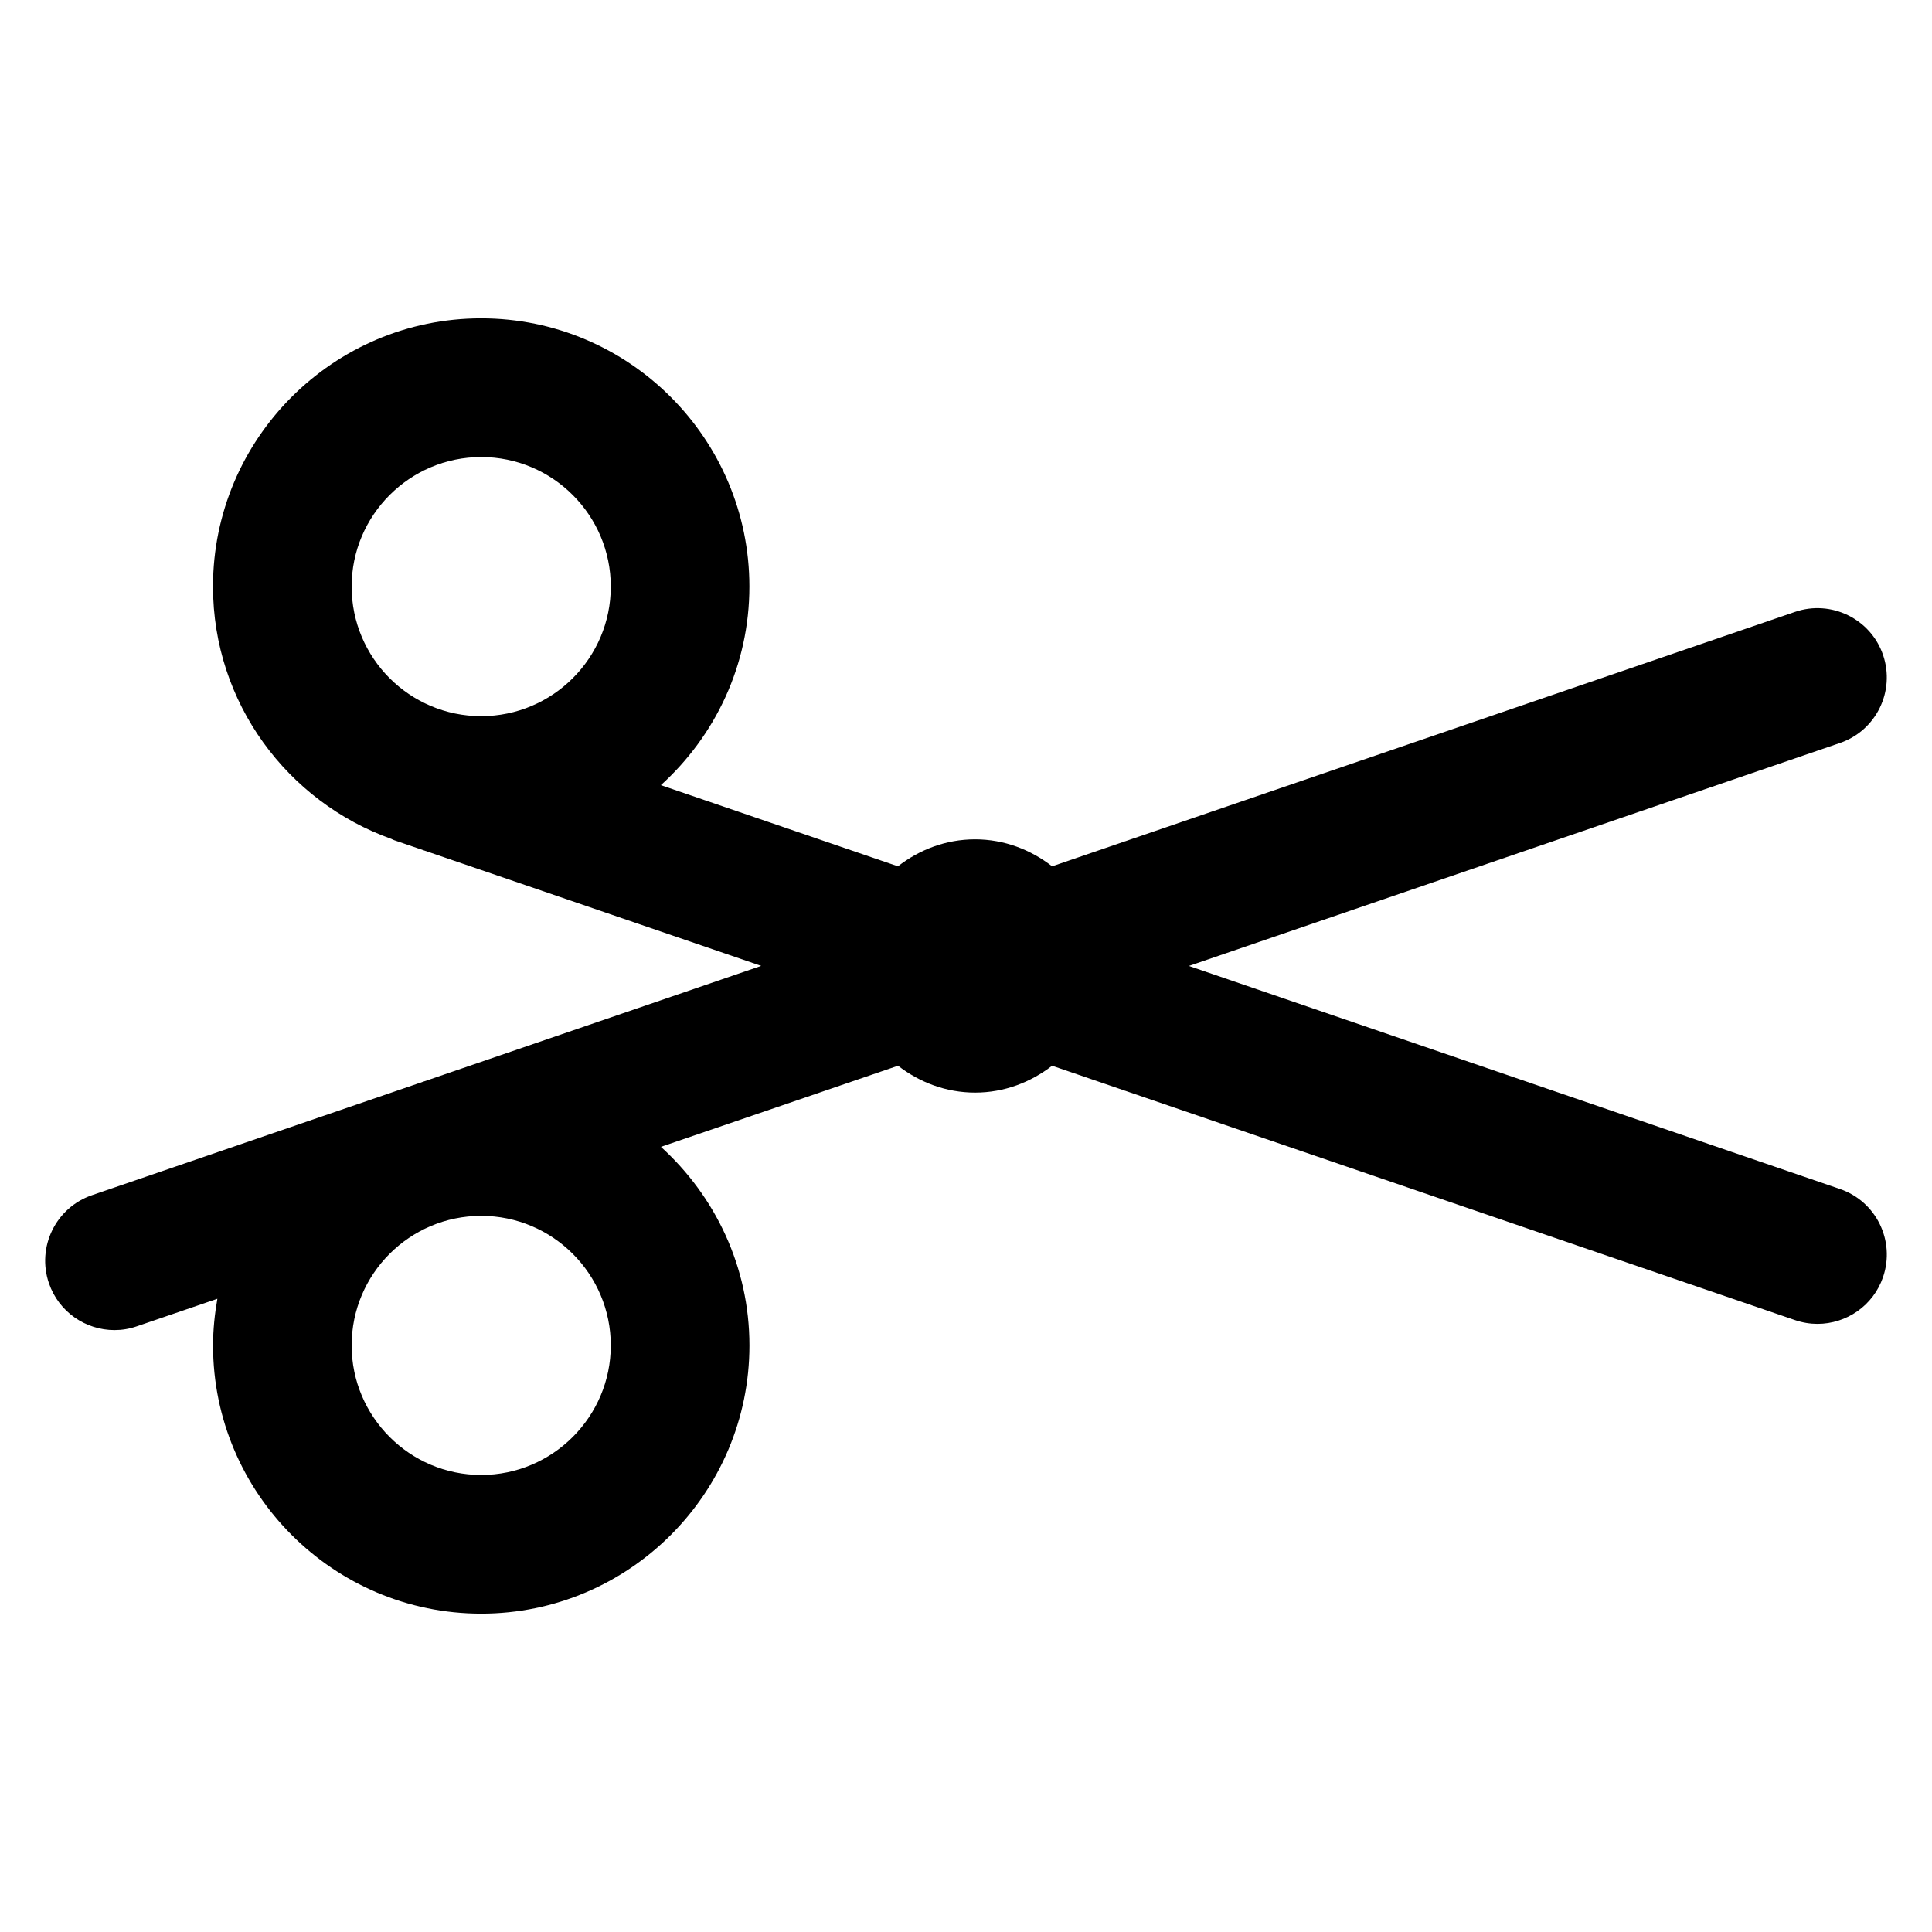 <?xml version="1.0" encoding="UTF-8"?>
<!-- Uploaded to: ICON Repo, www.svgrepo.com, Generator: ICON Repo Mixer Tools -->
<svg fill="#000000" width="800px" height="800px" version="1.1" viewBox="144 144 512 512" xmlns="http://www.w3.org/2000/svg">
 <path d="m631.59 459.09-172.52-59.102 172.52-59.082c9.613-3.285 14.715-13.719 11.441-23.332-3.285-9.594-13.762-14.695-23.332-11.418l-196.88 67.426c-5.68-4.41-12.699-7.148-20.414-7.148-7.727 0-14.758 2.738-20.438 7.148l-62.828-21.508c14.367-13.016 23.457-31.75 23.457-52.637 0-39.184-31.887-71.07-71.078-71.07-39.184 0-71.07 31.875-71.07 71.07 0 30.836 19.773 57.078 47.285 66.891 0.262 0.117 0.492 0.262 0.766 0.348l97.227 33.293-177.33 60.762c-9.605 3.285-14.715 13.738-11.43 23.332 2.602 7.629 9.742 12.426 17.371 12.426 1.973 0 3.977-0.316 5.953-1.008l21.316-7.293c-0.703 4.031-1.145 8.133-1.145 12.375 0 39.16 31.887 71.07 71.07 71.07s71.078-31.898 71.078-71.07c0-20.867-9.09-39.59-23.457-52.637l62.84-21.496c5.68 4.387 12.699 7.117 20.426 7.117 7.715 0 14.738-2.731 20.402-7.117l196.88 67.414c1.973 0.672 3.977 0.996 5.953 0.996 7.641 0 14.77-4.777 17.383-12.418 3.281-9.613-1.832-20.055-11.445-23.332zm-360.07-125.3c-18.934 0-34.332-15.398-34.332-34.332 0-18.934 15.406-34.332 34.332-34.332 18.945 0 34.344 15.398 34.344 34.332 0 18.945-15.41 34.332-34.344 34.332zm0 201.09c-18.934 0-34.332-15.418-34.332-34.332 0-18.957 15.406-34.332 34.332-34.332 18.945 0 34.344 15.398 34.344 34.332 0 18.914-15.41 34.332-34.344 34.332z"/>
</svg>